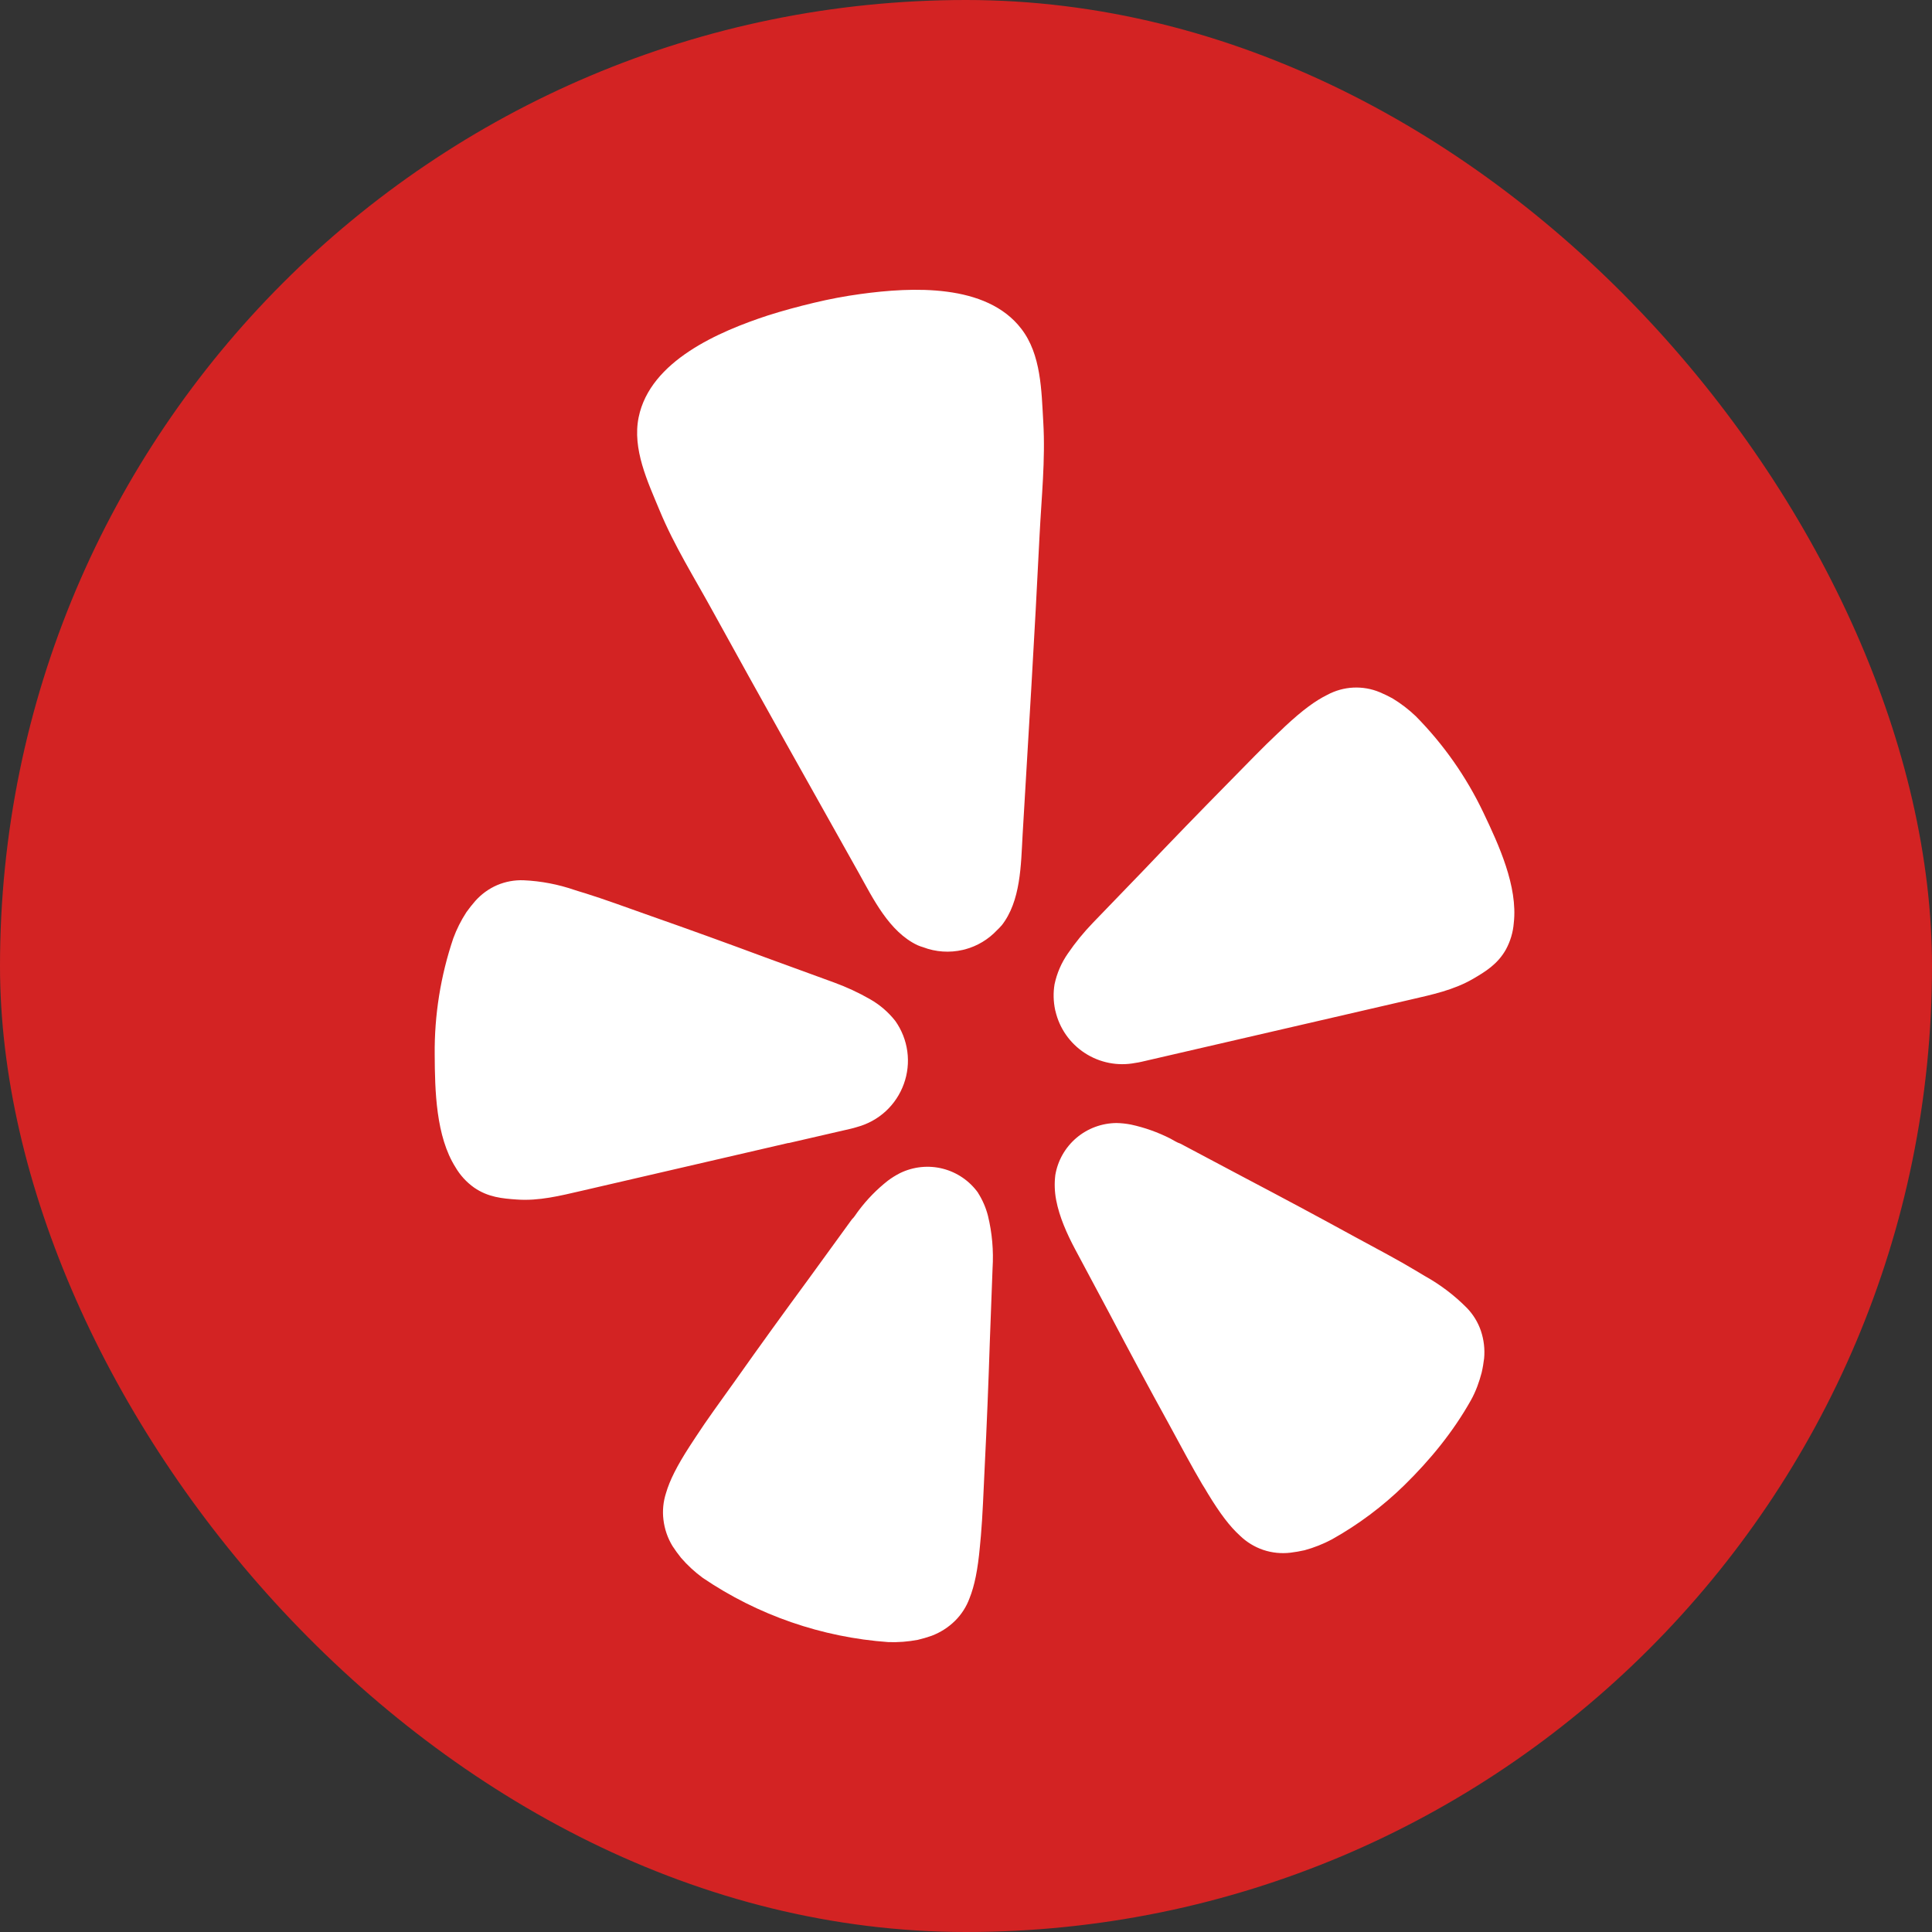 <svg width="40" height="40" viewBox="0 0 40 40" fill="none" xmlns="http://www.w3.org/2000/svg">
<rect x="0" y="0" width="40" height="40" fill="#333333" stroke="none"/>
<rect width="40" height="40" rx="20" fill="#D32323"/>
<path d="M16.328 23.666L17.616 23.369C17.659 23.359 17.701 23.347 17.743 23.334C17.965 23.274 18.169 23.162 18.338 23.007C18.506 22.852 18.635 22.658 18.713 22.442C18.791 22.227 18.816 21.995 18.785 21.768C18.754 21.541 18.669 21.325 18.536 21.137C18.392 20.954 18.214 20.801 18.011 20.686C17.772 20.549 17.521 20.433 17.262 20.339L15.848 19.823C15.055 19.528 14.26 19.24 13.461 18.96C12.941 18.775 12.499 18.614 12.119 18.495C12.047 18.472 11.967 18.451 11.902 18.428C11.56 18.31 11.203 18.241 10.841 18.225C10.653 18.218 10.466 18.252 10.292 18.326C10.119 18.401 9.965 18.513 9.84 18.654C9.775 18.728 9.714 18.805 9.657 18.885C9.546 19.055 9.455 19.236 9.385 19.426C9.123 20.201 8.992 21.015 9 21.834C9.004 22.574 9.023 23.524 9.431 24.168C9.528 24.334 9.66 24.477 9.816 24.588C10.106 24.788 10.399 24.814 10.703 24.835C11.158 24.868 11.601 24.756 12.04 24.655L16.322 23.664L16.328 23.666ZM30.711 16.822C30.359 16.083 29.886 15.409 29.311 14.827C29.164 14.687 29.003 14.564 28.83 14.459C28.744 14.412 28.657 14.37 28.567 14.332C28.393 14.259 28.206 14.227 28.018 14.236C27.83 14.245 27.646 14.297 27.48 14.386C27.232 14.508 26.966 14.704 26.612 15.033C26.563 15.082 26.502 15.138 26.448 15.189C26.156 15.462 25.83 15.802 25.443 16.195C24.848 16.799 24.259 17.405 23.676 18.019L22.629 19.104C22.438 19.302 22.263 19.515 22.108 19.743C21.975 19.934 21.881 20.151 21.833 20.38C21.804 20.554 21.809 20.733 21.845 20.906C21.845 20.915 21.849 20.922 21.851 20.929C21.933 21.288 22.151 21.601 22.46 21.802C22.768 22.003 23.143 22.077 23.504 22.007C23.548 22.001 23.591 21.993 23.634 21.983L29.208 20.695C29.647 20.593 30.093 20.499 30.489 20.271C30.753 20.117 31.005 19.965 31.178 19.659C31.27 19.489 31.326 19.303 31.341 19.111C31.428 18.351 31.029 17.489 30.711 16.822ZM20.734 19.165C21.137 18.658 21.137 17.902 21.172 17.284C21.294 15.217 21.422 13.15 21.523 11.084C21.562 10.3 21.646 9.526 21.6 8.739C21.562 8.088 21.557 7.34 21.145 6.807C20.423 5.865 18.876 5.942 17.819 6.087C17.495 6.131 17.171 6.192 16.851 6.269C16.531 6.345 16.214 6.431 15.901 6.53C14.886 6.863 13.463 7.47 13.223 8.637C13.087 9.297 13.409 9.972 13.659 10.574C13.962 11.304 14.376 11.96 14.753 12.648C15.75 14.461 16.765 16.264 17.777 18.068C18.078 18.607 18.407 19.288 18.993 19.568C19.031 19.585 19.072 19.599 19.112 19.611C19.374 19.711 19.66 19.73 19.933 19.667L19.982 19.655C20.234 19.587 20.462 19.45 20.641 19.26C20.674 19.229 20.705 19.197 20.734 19.163V19.165ZM20.251 24.697C20.074 24.449 19.814 24.271 19.518 24.196C19.223 24.121 18.91 24.154 18.636 24.287C18.547 24.332 18.462 24.385 18.382 24.445C18.154 24.624 17.951 24.832 17.777 25.064C17.731 25.122 17.689 25.199 17.637 25.246L16.741 26.48C16.233 27.171 15.731 27.864 15.234 28.568C14.91 29.023 14.628 29.406 14.408 29.746L14.282 29.938C14.016 30.349 13.865 30.649 13.788 30.916C13.731 31.093 13.713 31.281 13.736 31.466C13.759 31.658 13.823 31.846 13.925 32.012C13.979 32.094 14.037 32.175 14.1 32.253C14.234 32.408 14.385 32.547 14.55 32.668C15.691 33.442 17.017 33.9 18.393 33.998C18.597 34.005 18.802 33.989 19.003 33.951C19.1 33.928 19.195 33.9 19.289 33.867C19.471 33.798 19.637 33.692 19.775 33.555C19.907 33.424 20.009 33.265 20.073 33.09C20.176 32.833 20.244 32.504 20.288 32.017L20.309 31.79C20.344 31.385 20.361 30.911 20.388 30.353C20.431 29.495 20.465 28.638 20.493 27.782L20.55 26.26C20.573 25.893 20.541 25.526 20.454 25.169C20.411 25.002 20.342 24.843 20.249 24.697H20.251ZM30.371 27.08C30.114 26.82 29.82 26.597 29.5 26.419L29.304 26.302C28.956 26.092 28.537 25.871 28.046 25.605C27.293 25.192 26.541 24.79 25.779 24.389L24.437 23.677C24.367 23.656 24.297 23.607 24.231 23.573C23.973 23.442 23.698 23.344 23.415 23.283C23.317 23.264 23.218 23.253 23.118 23.251C22.813 23.253 22.519 23.361 22.286 23.559C22.054 23.756 21.899 24.029 21.849 24.329C21.828 24.5 21.834 24.673 21.866 24.842C21.933 25.199 22.094 25.553 22.258 25.862L22.976 27.206C23.375 27.966 23.779 28.718 24.194 29.471C24.46 29.961 24.684 30.381 24.89 30.729C24.931 30.794 24.974 30.864 25.009 30.925C25.263 31.343 25.466 31.608 25.673 31.795C25.809 31.927 25.974 32.028 26.154 32.089C26.335 32.15 26.527 32.169 26.716 32.147C26.814 32.135 26.913 32.118 27.01 32.096C27.207 32.042 27.398 31.966 27.578 31.87C28.124 31.564 28.627 31.188 29.075 30.75C29.61 30.225 30.084 29.648 30.454 28.99C30.506 28.897 30.55 28.799 30.587 28.701C30.621 28.609 30.651 28.515 30.676 28.419C30.699 28.321 30.714 28.225 30.727 28.125C30.745 27.932 30.722 27.737 30.66 27.553C30.6 27.376 30.501 27.215 30.371 27.08Z" fill="white"/>
</svg>
